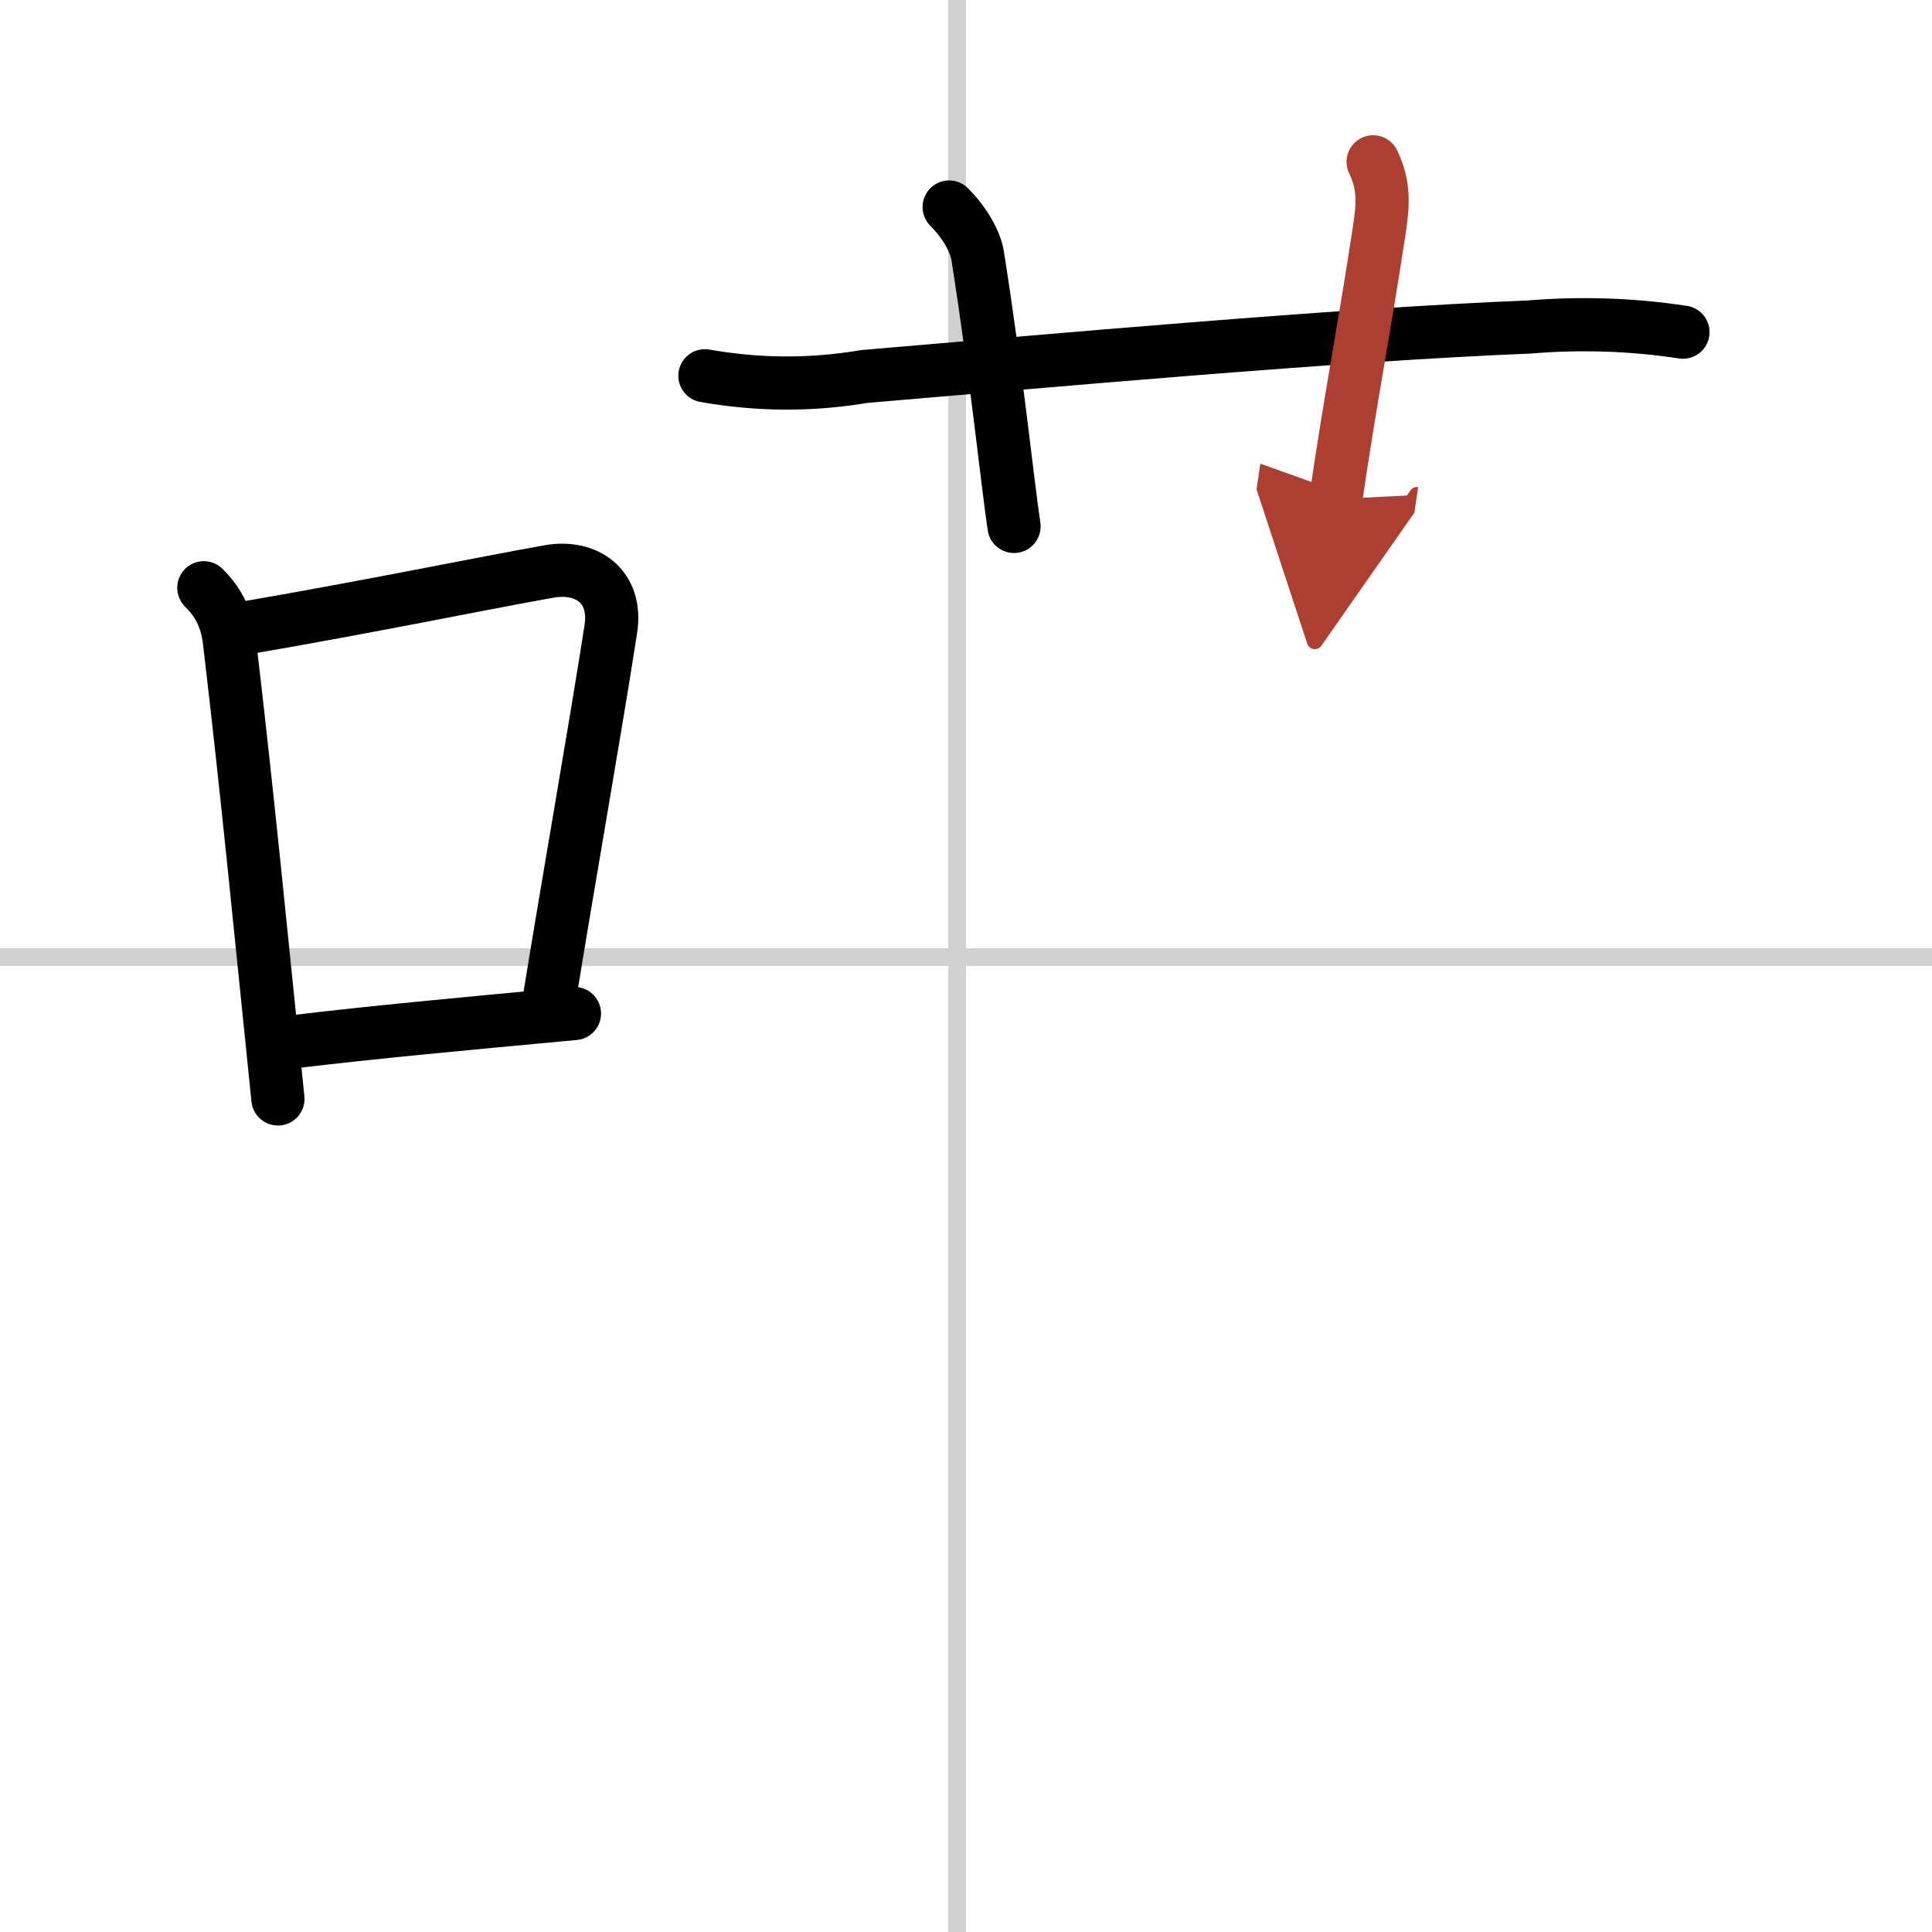 <svg width="400" height="400" viewBox="0 0 109 109" xmlns="http://www.w3.org/2000/svg"><defs><marker id="a" markerWidth="4" orient="auto" refX="1" refY="5" viewBox="0 0 10 10"><polyline points="0 0 10 5 0 10 1 5" fill="#ad3f31" stroke="#ad3f31"/></marker></defs><g fill="none" stroke="#000" stroke-linecap="round" stroke-linejoin="round" stroke-width="3"><rect width="100%" height="100%" fill="#fff" stroke="#fff"/><line x1="54" x2="54" y2="109" stroke="#d0d0d0" stroke-width="1"/><line x2="109" y1="54" y2="54" stroke="#d0d0d0" stroke-width="1"/><path d="M11.5,33.16c0.92,0.92,1.31,1.85,1.45,3.07C14,45.12,14.75,53,15.68,62"/><path d="m13.84 35.43c7.3-1.26 13.16-2.48 17.14-3.19 2.09-0.37 3.86 0.82 3.48 3.26-0.87 5.61-2.28 13.54-3.49 20.99"/><path d="m16.59 58.77c4.62-0.55 9.16-0.97 15.82-1.59"/><path d="m39.77 21.2c3 0.53 5.99 0.55 9 0.04 10.06-0.85 26.83-2.37 37.5-2.79 2.9-0.24 5.8-0.15 8.68 0.29"/><path d="m53.55 11.68c0.95 0.95 1.5 2.03 1.61 2.76 1.09 6.93 1.68 12.79 2.05 15.26"/><path d="m77.47 9.13c0.66 1.37 0.56 2.46 0.33 3.95-0.92 6.04-1.55 9.04-2.44 15.08" marker-end="url(#a)" stroke="#ad3f31"/></g></svg>
